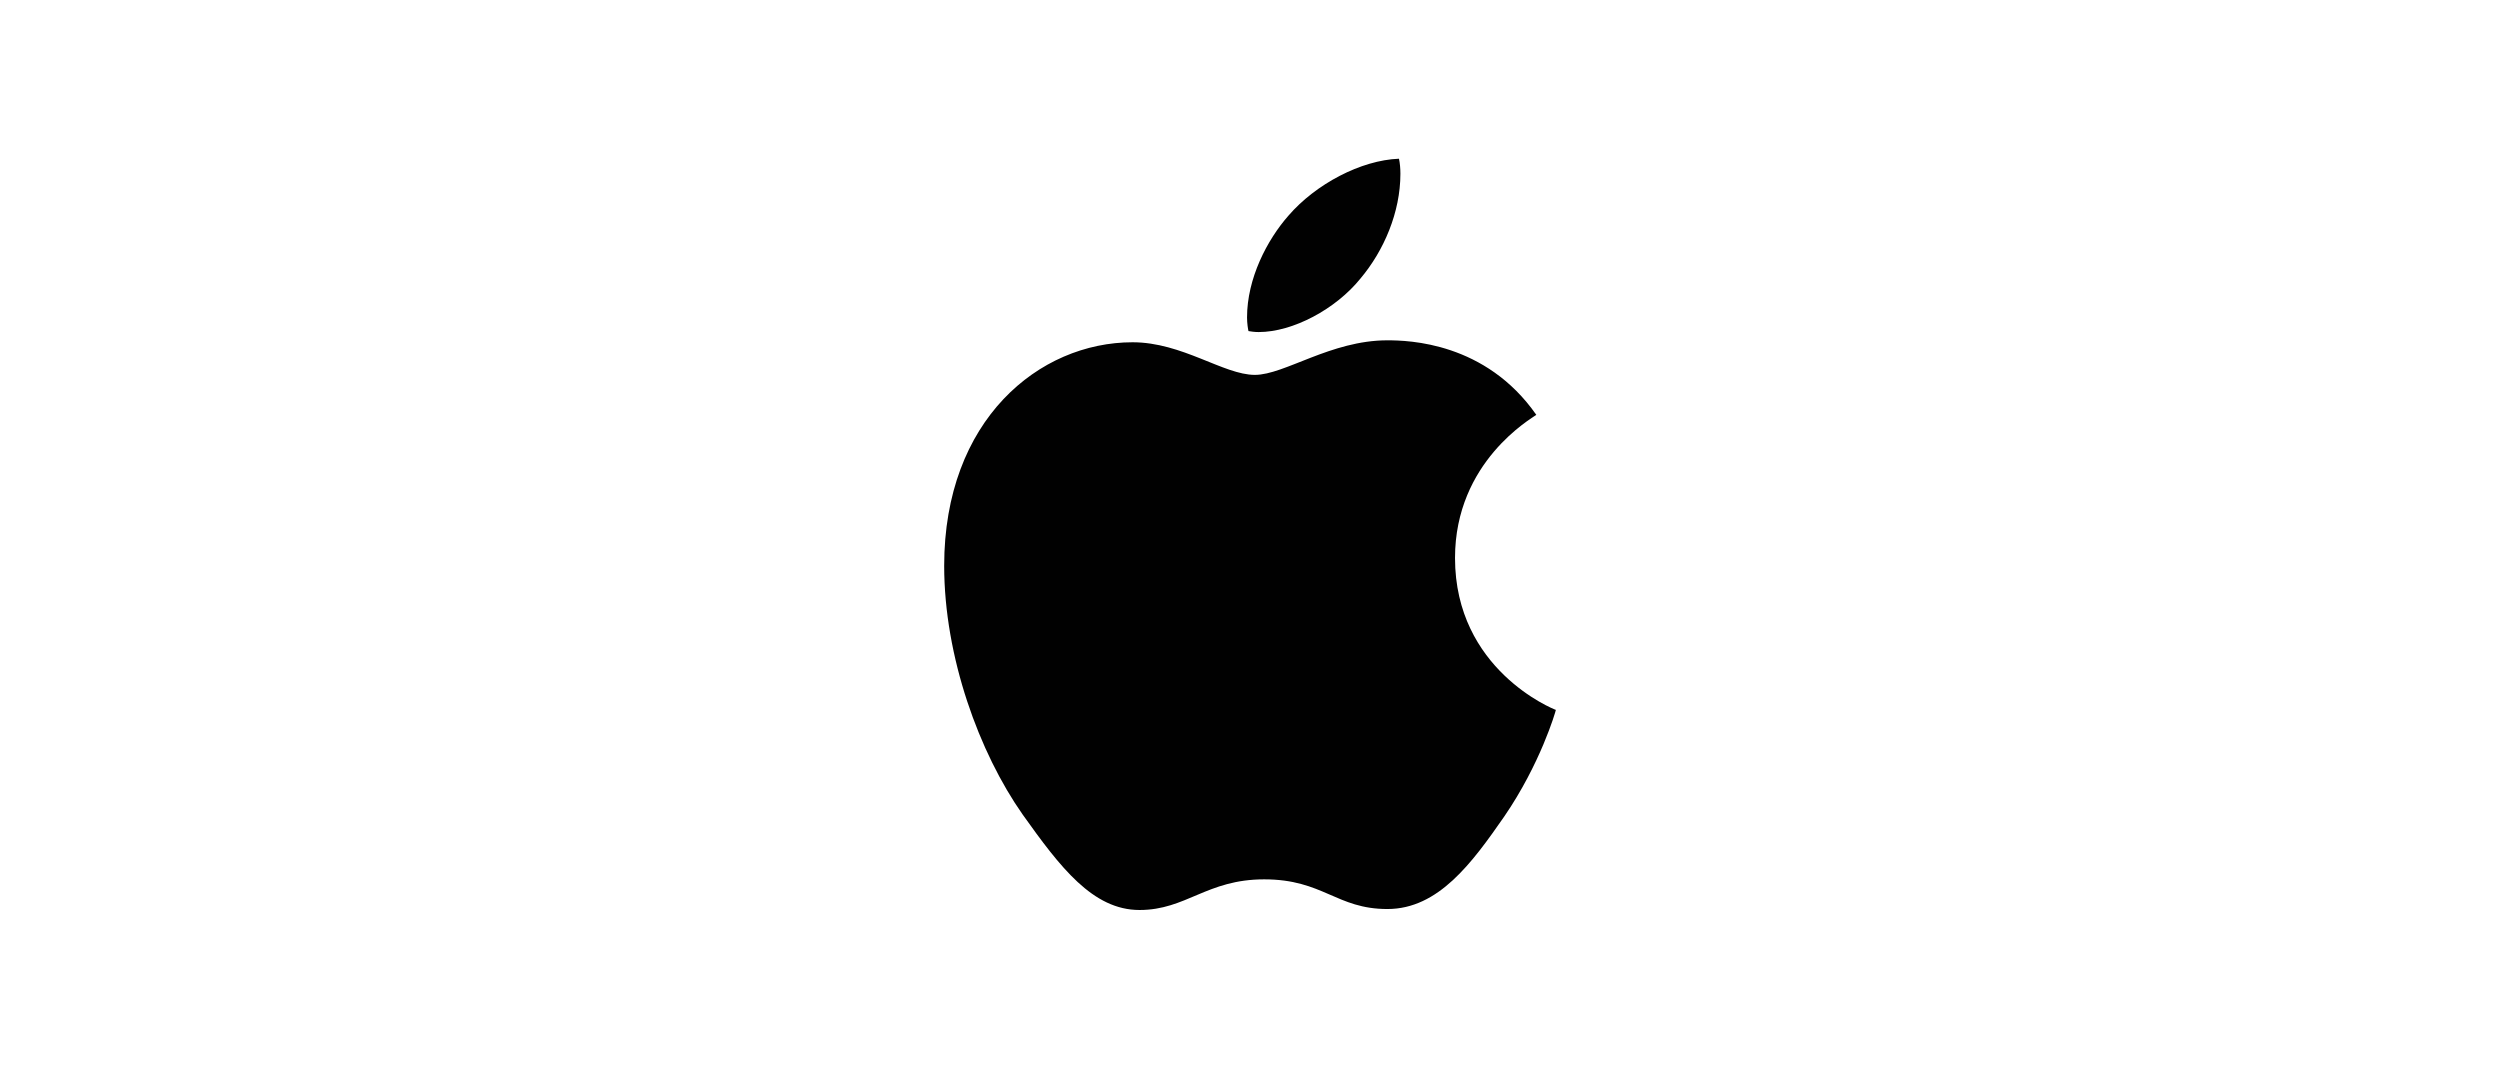 <?xml version="1.0" encoding="UTF-8"?>
<svg id="Layer_1" data-name="Layer 1" xmlns="http://www.w3.org/2000/svg" viewBox="0 0 131 56">
  <defs>
    <style>
      .cls-1 {
        fill: #010101;
        stroke-width: 0px;
      }
    </style>
  </defs>
  <path class="cls-1" d="m80.503,21.738c-.228.177-4.26,2.449-4.26,7.5,0,5.843,5.13,7.91,5.284,7.961-.024.126-.815,2.831-2.705,5.587-1.685,2.425-3.445,4.847-6.122,4.847s-3.366-1.555-6.457-1.555c-3.012,0-4.083,1.606-6.532,1.606s-4.158-2.244-6.122-5c-2.276-3.236-4.114-8.264-4.114-13.036,0-7.654,4.977-11.713,9.874-11.713,2.602,0,4.772,1.709,6.406,1.709,1.555,0,3.98-1.811,6.941-1.811,1.122,0,5.154.102,7.807,3.906h0Zm-9.213-7.146c1.224-1.453,2.091-3.469,2.091-5.484,0-.28-.024-.563-.075-.791-1.992.075-4.362,1.327-5.792,2.984-1.122,1.276-2.169,3.291-2.169,5.335,0,.307.051.614.075.713.126.024.331.051.535.051,1.787,0,4.036-1.197,5.335-2.807h0Z"/>
</svg>